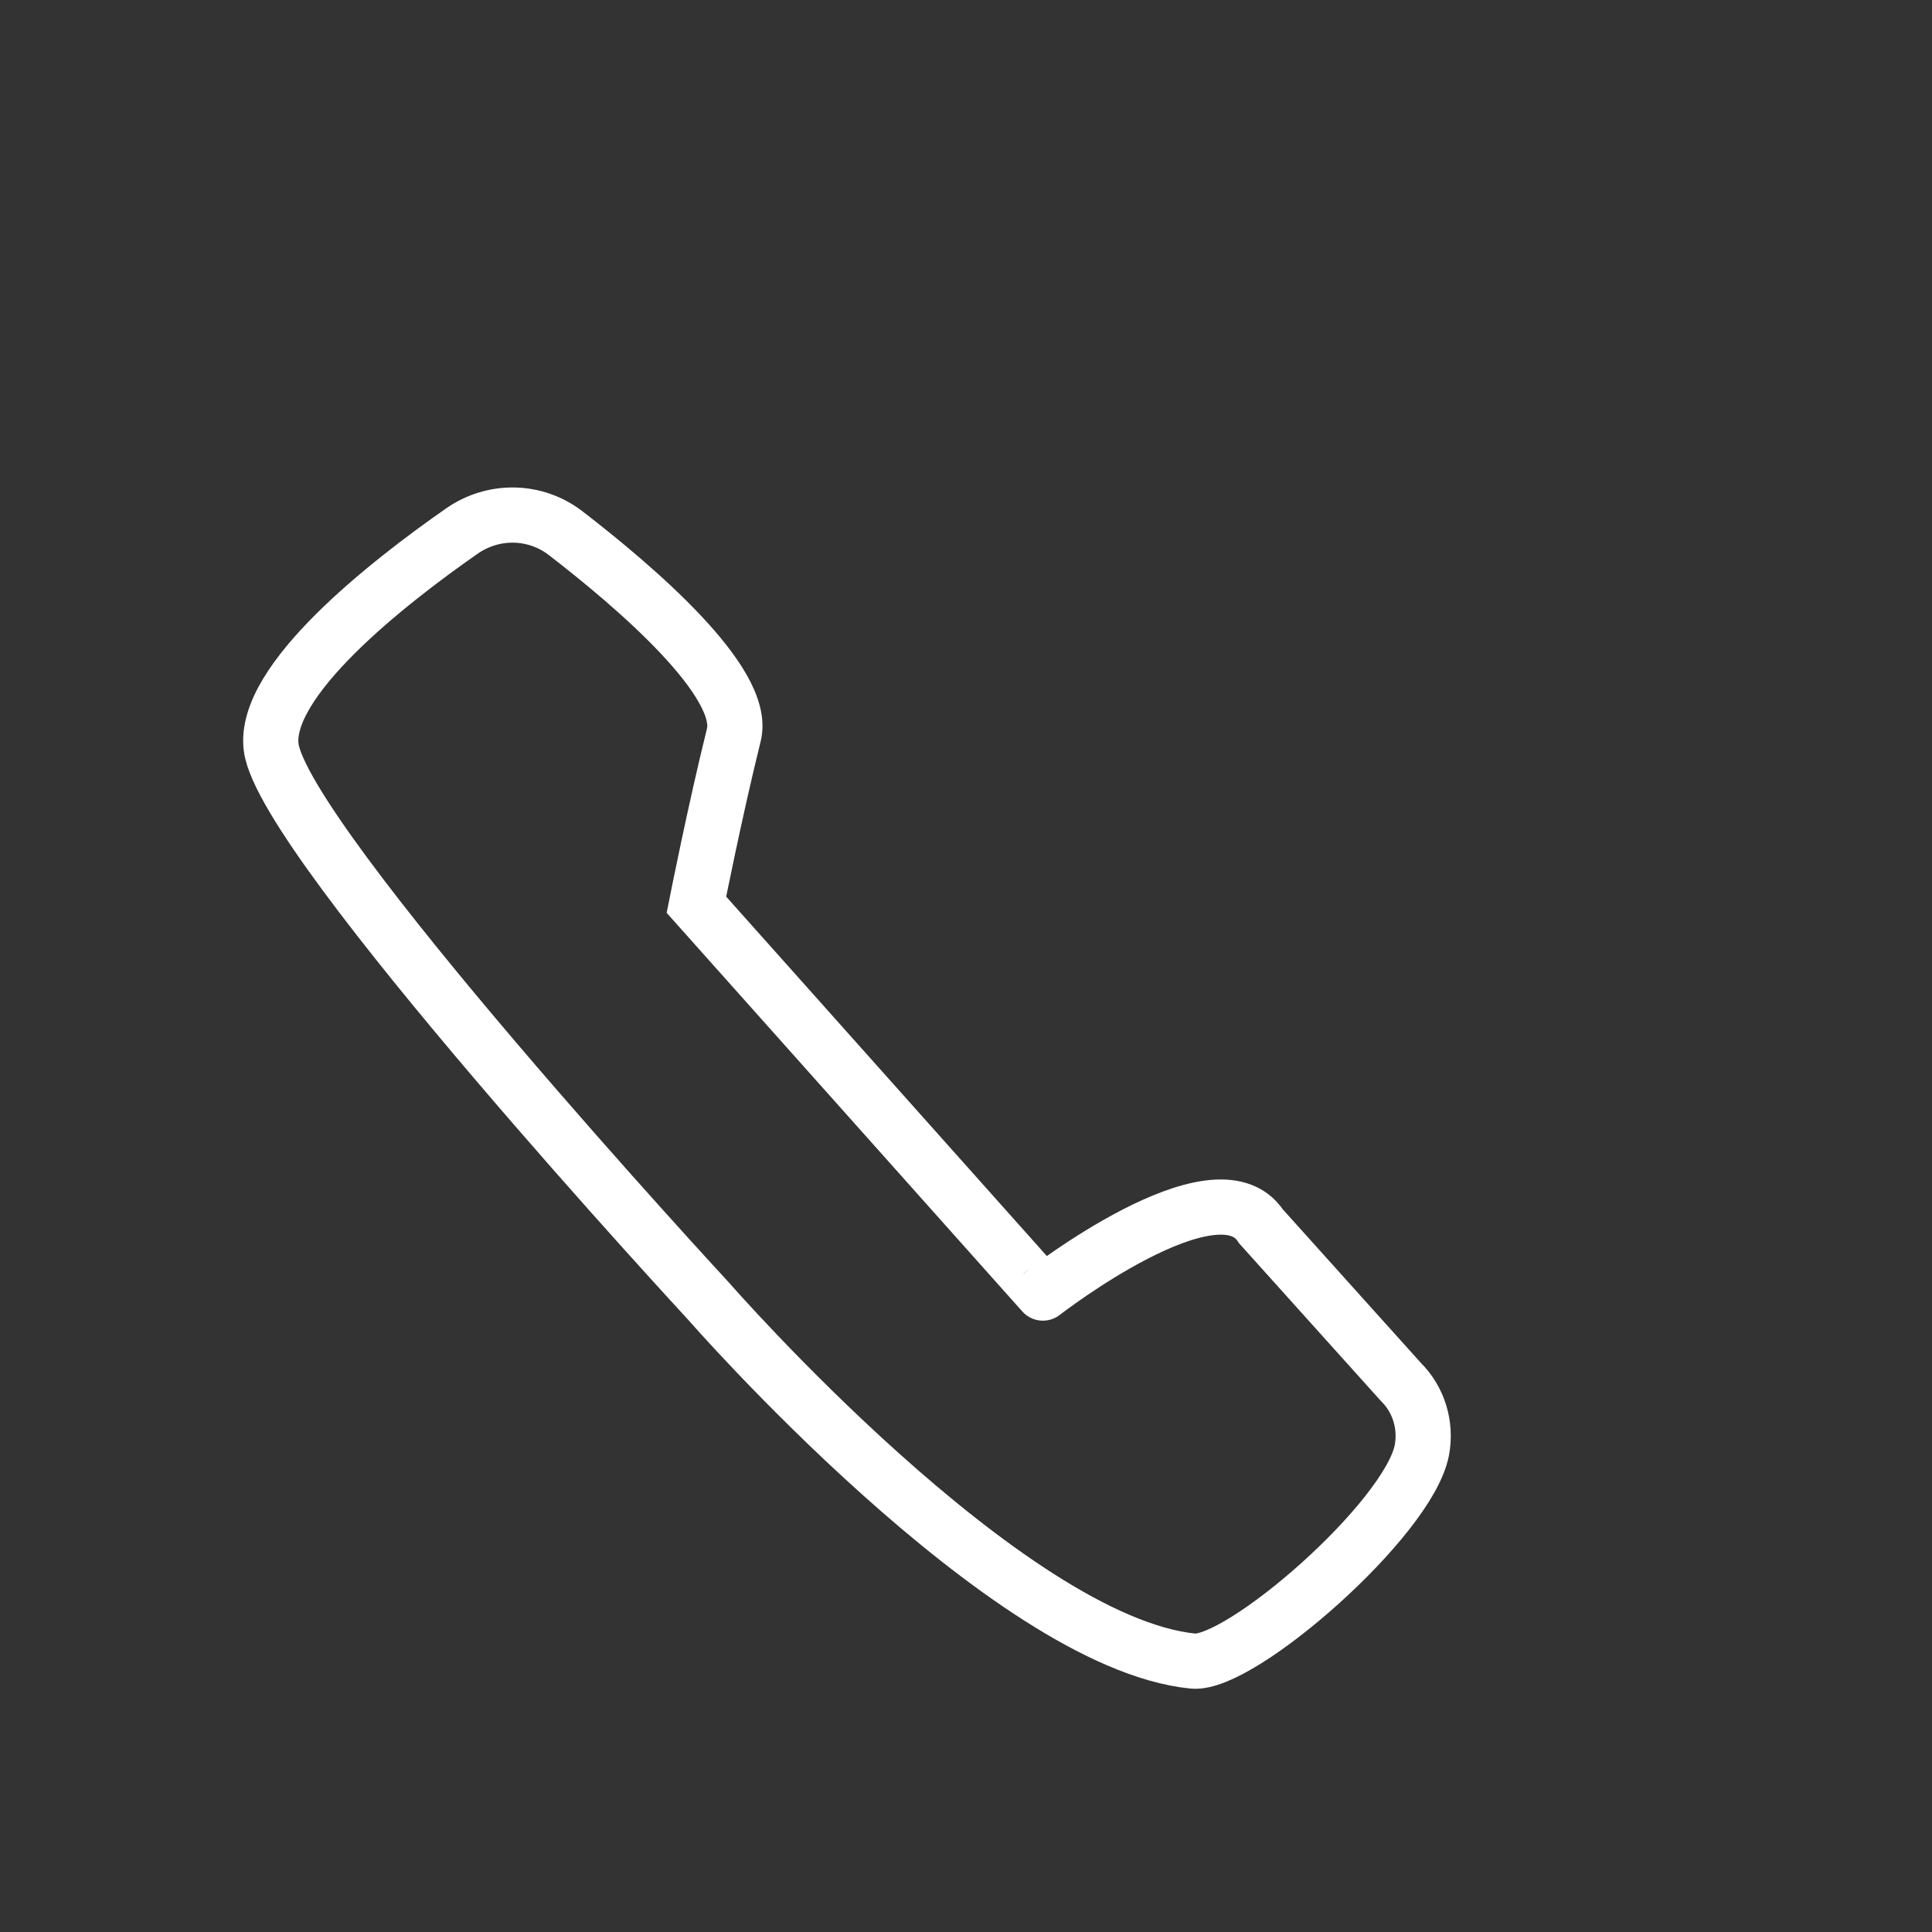<svg width="35" height="35" viewBox="0 0 35 35" fill="none" xmlns="http://www.w3.org/2000/svg">
<rect x="0" y="0" width="35" height="35" fill="#333333" stroke="none"/>
<path d="M22.845 22.218L25.373 25.029C25.701 25.351 25.844 25.819 25.758 26.273C25.517 27.52 22.471 30.176 21.612 30.092C18.232 29.753 12.84 23.576 12.84 23.576C12.84 23.576 5.14 15.254 4.913 13.542C4.753 12.335 7.024 10.557 8.371 9.618C8.942 9.222 9.7 9.235 10.251 9.662C11.494 10.62 13.532 12.359 13.294 13.314C12.954 14.682 12.616 16.39 12.616 16.39L18.893 23.425C18.89 23.428 22.04 20.977 22.845 22.218Z" stroke="white" stroke-miterlimit="10"/>
</svg>
